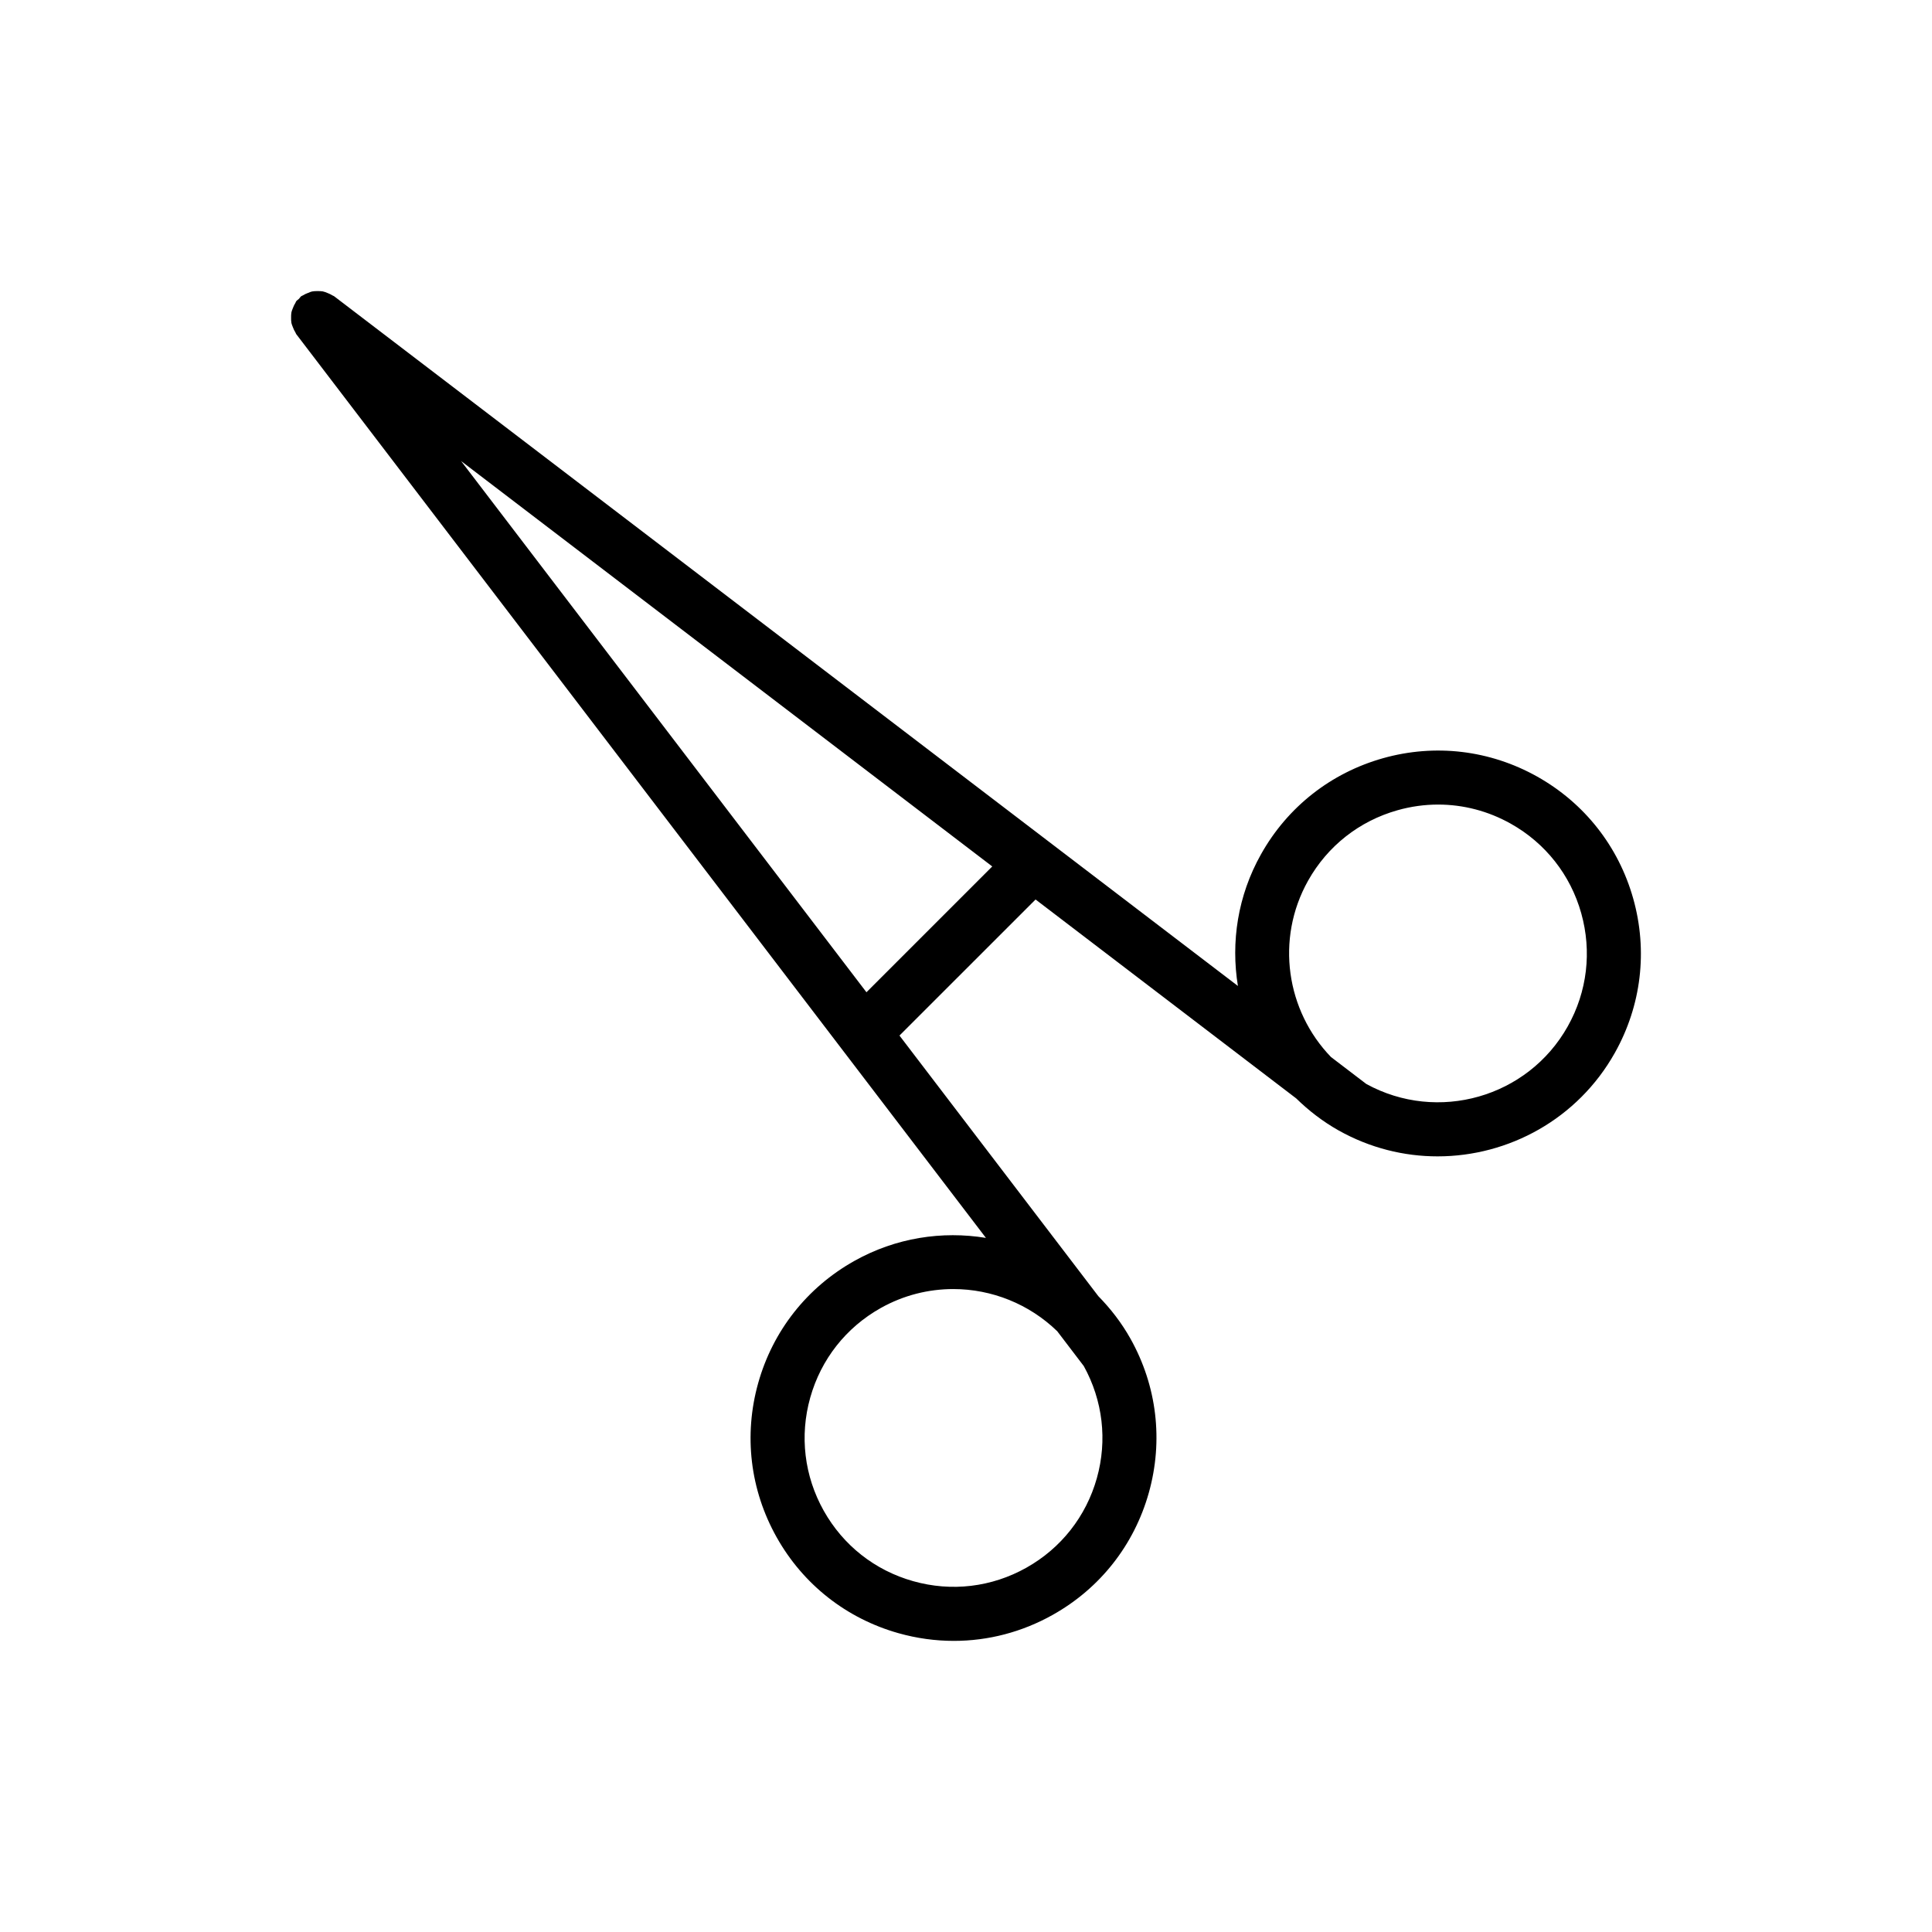 <?xml version="1.0" encoding="UTF-8"?>
<!-- Uploaded to: ICON Repo, www.iconrepo.com, Generator: ICON Repo Mixer Tools -->
<svg fill="#000000" width="800px" height="800px" version="1.1" viewBox="144 144 512 512" xmlns="http://www.w3.org/2000/svg">
 <path d="m487.51 435.09c3.305 3.234 7.035 6.125 11.25 8.496 8.301 4.652 17.316 6.863 26.215 6.863 18.836 0 37.133-9.891 46.98-27.445 7.027-12.531 8.758-27.043 4.867-40.863-3.887-13.824-12.93-25.312-25.453-32.34-12.531-7.019-27.043-8.754-40.855-4.867-13.824 3.894-25.312 12.93-32.332 25.453-6.191 11.02-8.016 23.301-6.125 34.902l-239.54-182.8c-0.121-0.094-0.285-0.113-0.414-0.199-0.422-0.277-0.867-0.465-1.332-0.652-0.41-0.164-0.812-0.336-1.234-0.414-0.457-0.086-0.891-0.078-1.359-0.078-0.457 0-0.902-0.008-1.352 0.078-0.438 0.078-0.828 0.25-1.238 0.422-0.473 0.18-0.91 0.363-1.332 0.645-0.129 0.086-0.293 0.105-0.414 0.199-0.27 0.199-0.398 0.488-0.629 0.715-0.238 0.23-0.523 0.375-0.723 0.641-0.102 0.125-0.113 0.285-0.199 0.422-0.281 0.422-0.473 0.863-0.652 1.328-0.156 0.406-0.336 0.801-0.414 1.23-0.086 0.453-0.078 0.895-0.078 1.355 0 0.465-0.008 0.91 0.078 1.359 0.078 0.43 0.258 0.82 0.414 1.23 0.18 0.465 0.371 0.91 0.652 1.332 0.086 0.129 0.102 0.293 0.199 0.422l182.79 239.53c-11.594-1.895-23.879-0.066-34.895 6.117-12.523 7.027-21.57 18.512-25.453 32.34-3.879 13.82-2.152 28.332 4.875 40.855 7.027 12.531 18.508 21.562 32.332 25.453 4.836 1.359 9.754 2.031 14.641 2.031 9.09 0 18.078-2.332 26.219-6.906 12.523-7.019 21.562-18.508 25.445-32.332 3.887-13.824 2.16-28.34-4.867-40.863-2.367-4.223-5.273-7.957-8.516-11.266l-52.691-69.051 36.066-36.059zm3.148-57.703c5.152-9.188 13.574-15.816 23.723-18.672 3.543-1 7.156-1.496 10.742-1.496 6.668 0 13.27 1.711 19.242 5.066 9.188 5.152 15.828 13.582 18.676 23.723 2.848 10.148 1.59 20.797-3.57 29.984-10.582 18.871-34.48 25.641-53.387 15.273l-9.359-7.141c-11.801-12.207-14.789-31.188-6.066-46.738zm-59.441 128.64c5.039 9.133 6.285 19.664 3.457 29.711-2.856 10.141-9.488 18.57-18.676 23.723-9.188 5.16-19.844 6.434-29.977 3.57-10.148-2.848-18.57-9.48-23.73-18.68-5.152-9.188-6.426-19.828-3.57-29.977 2.856-10.141 9.48-18.57 18.676-23.73 6.082-3.414 12.703-5.031 19.23-5.031 10.176 0 20.117 3.957 27.551 11.18zm-57.598-99.07-107.43-140.78 140.77 107.44z"/>
</svg>